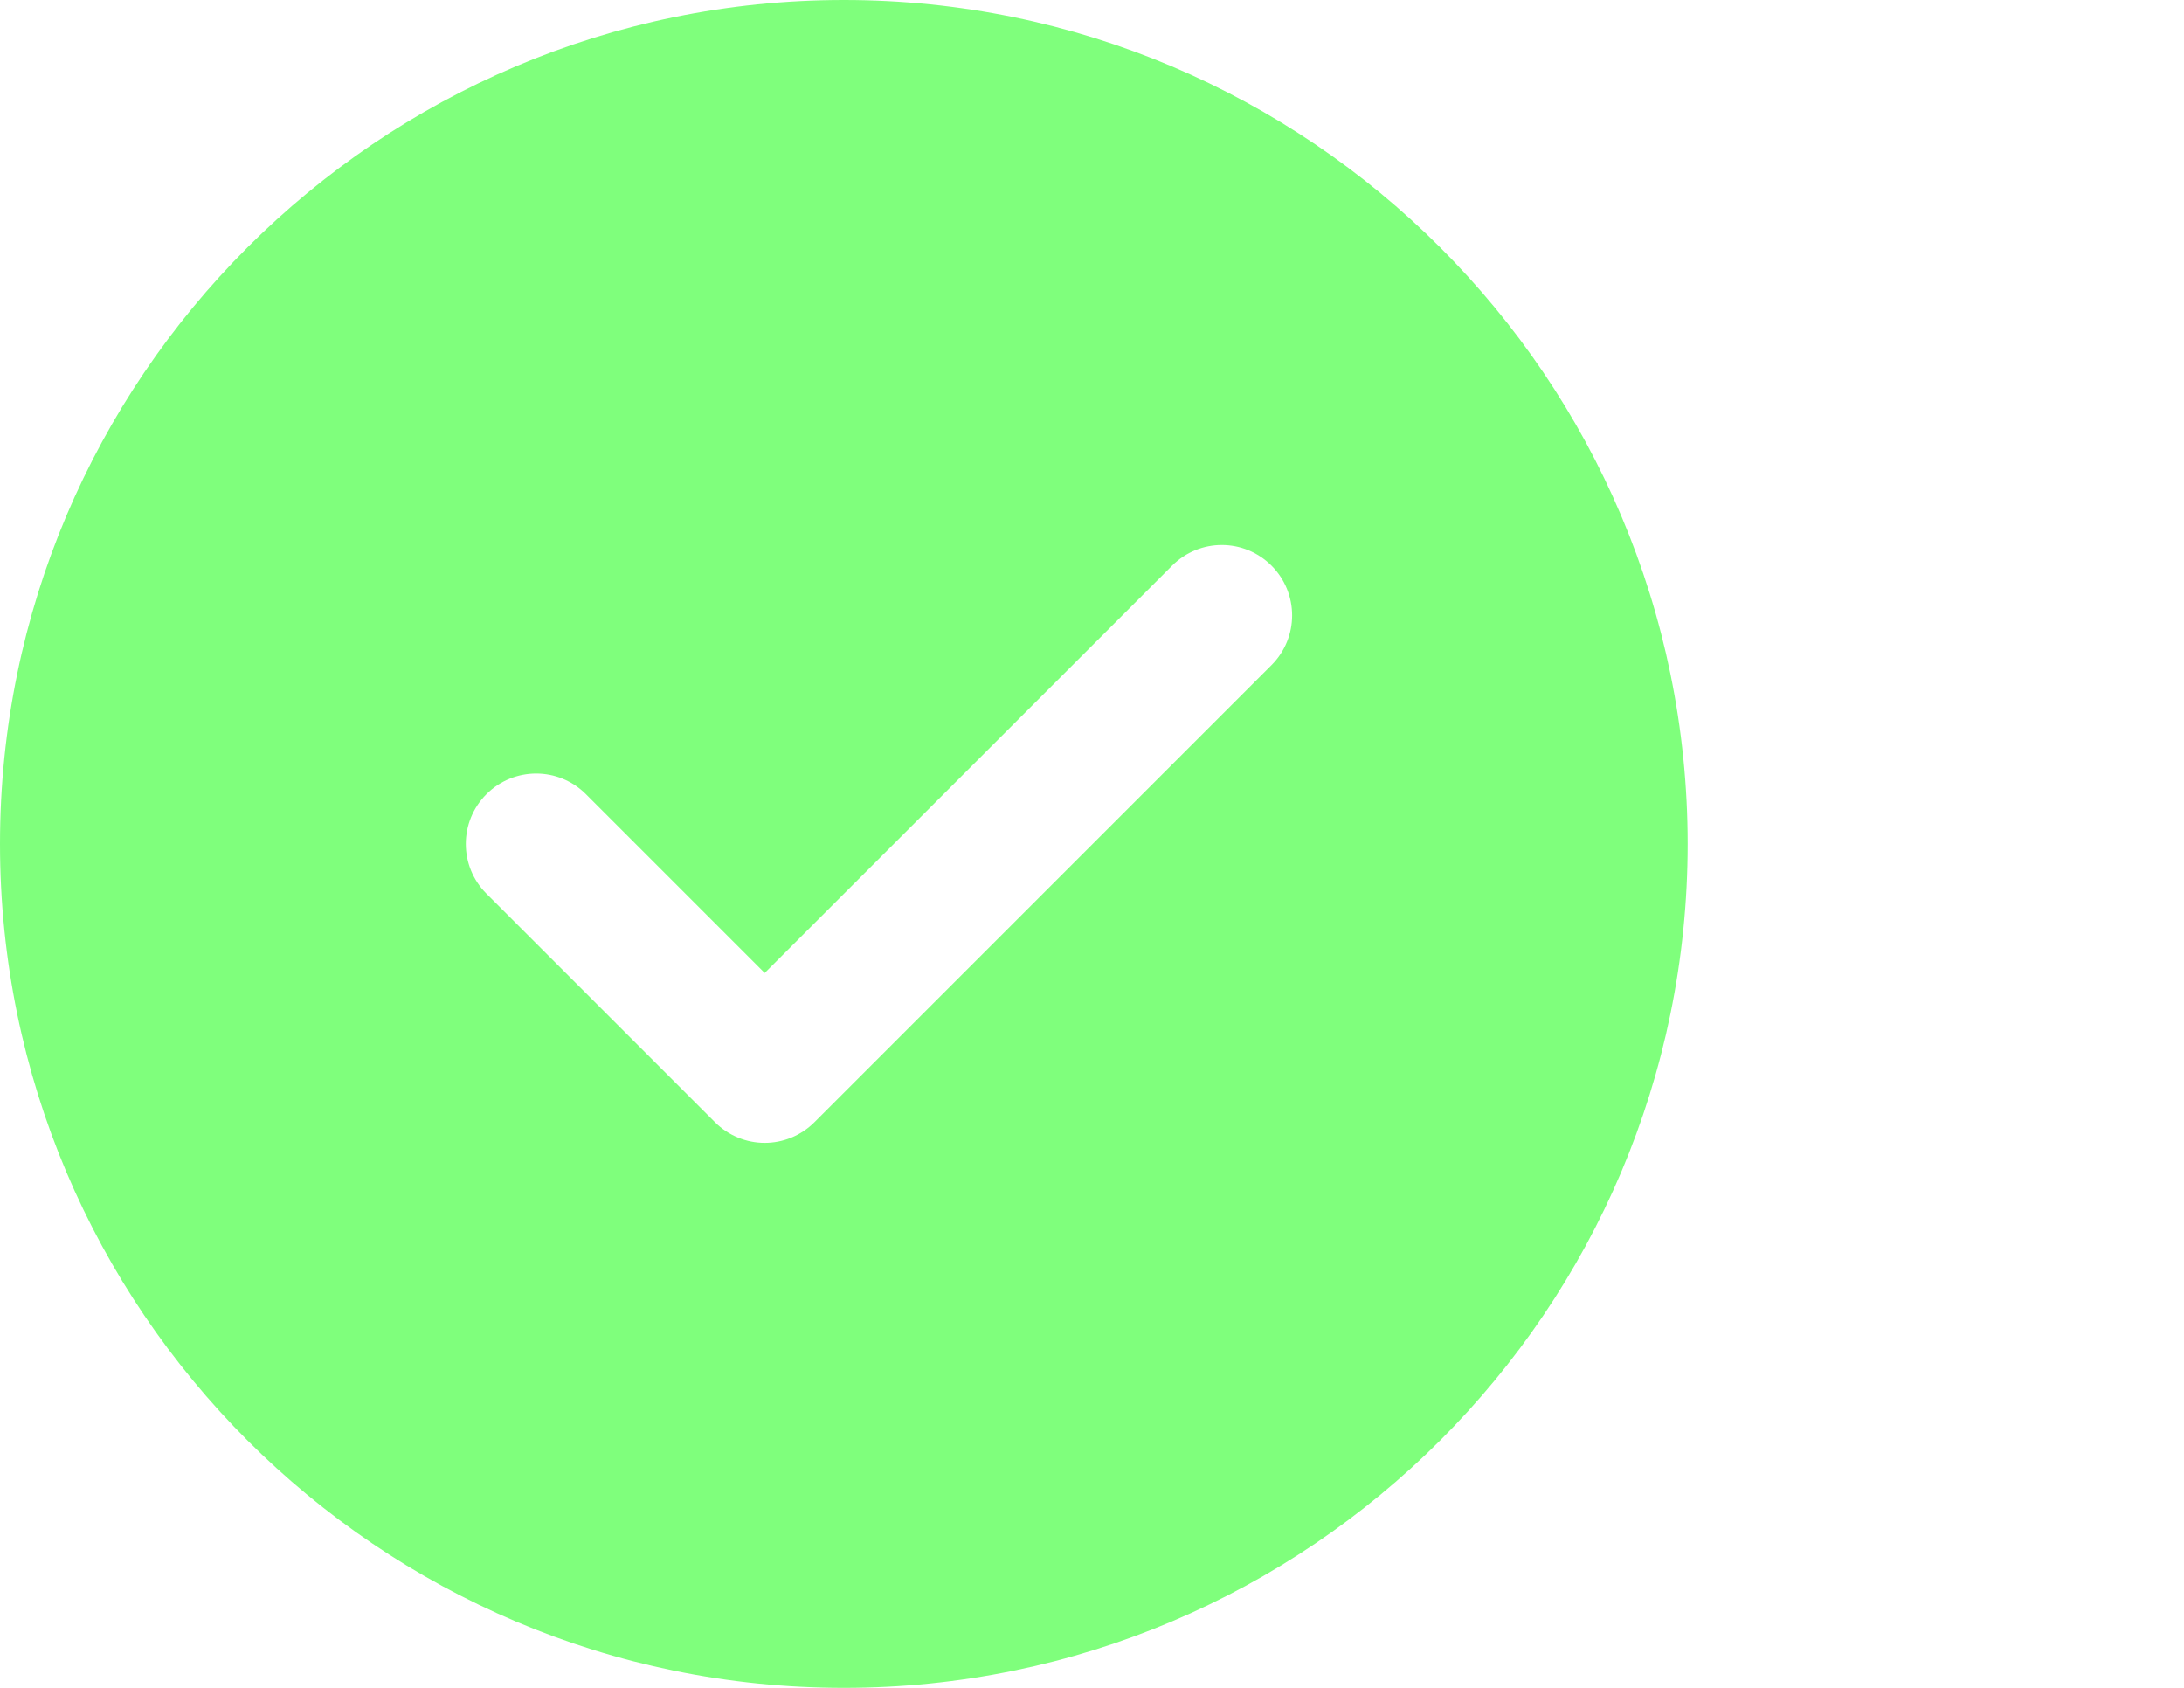 <?xml version="1.0" encoding="UTF-8"?> <svg xmlns="http://www.w3.org/2000/svg" width="22" height="17" viewBox="0 0 22 17" fill="none"><path d="M8.5 0C3.813 0 0 3.813 0 8.5C0 13.187 3.813 17 8.5 17C13.187 17 17 13.187 17 8.5C17 3.813 13.187 0 8.5 0ZM12.808 6.699L8.204 11.303C8.066 11.441 7.884 11.511 7.703 11.511C7.522 11.511 7.34 11.441 7.202 11.303L4.9 9.001C4.623 8.724 4.623 8.276 4.9 7.999C5.177 7.722 5.625 7.722 5.902 7.999L7.703 9.8L11.807 5.697C12.084 5.42 12.531 5.42 12.808 5.697C13.085 5.974 13.085 6.422 12.808 6.699Z" fill="#7FFF7C"></path></svg> 